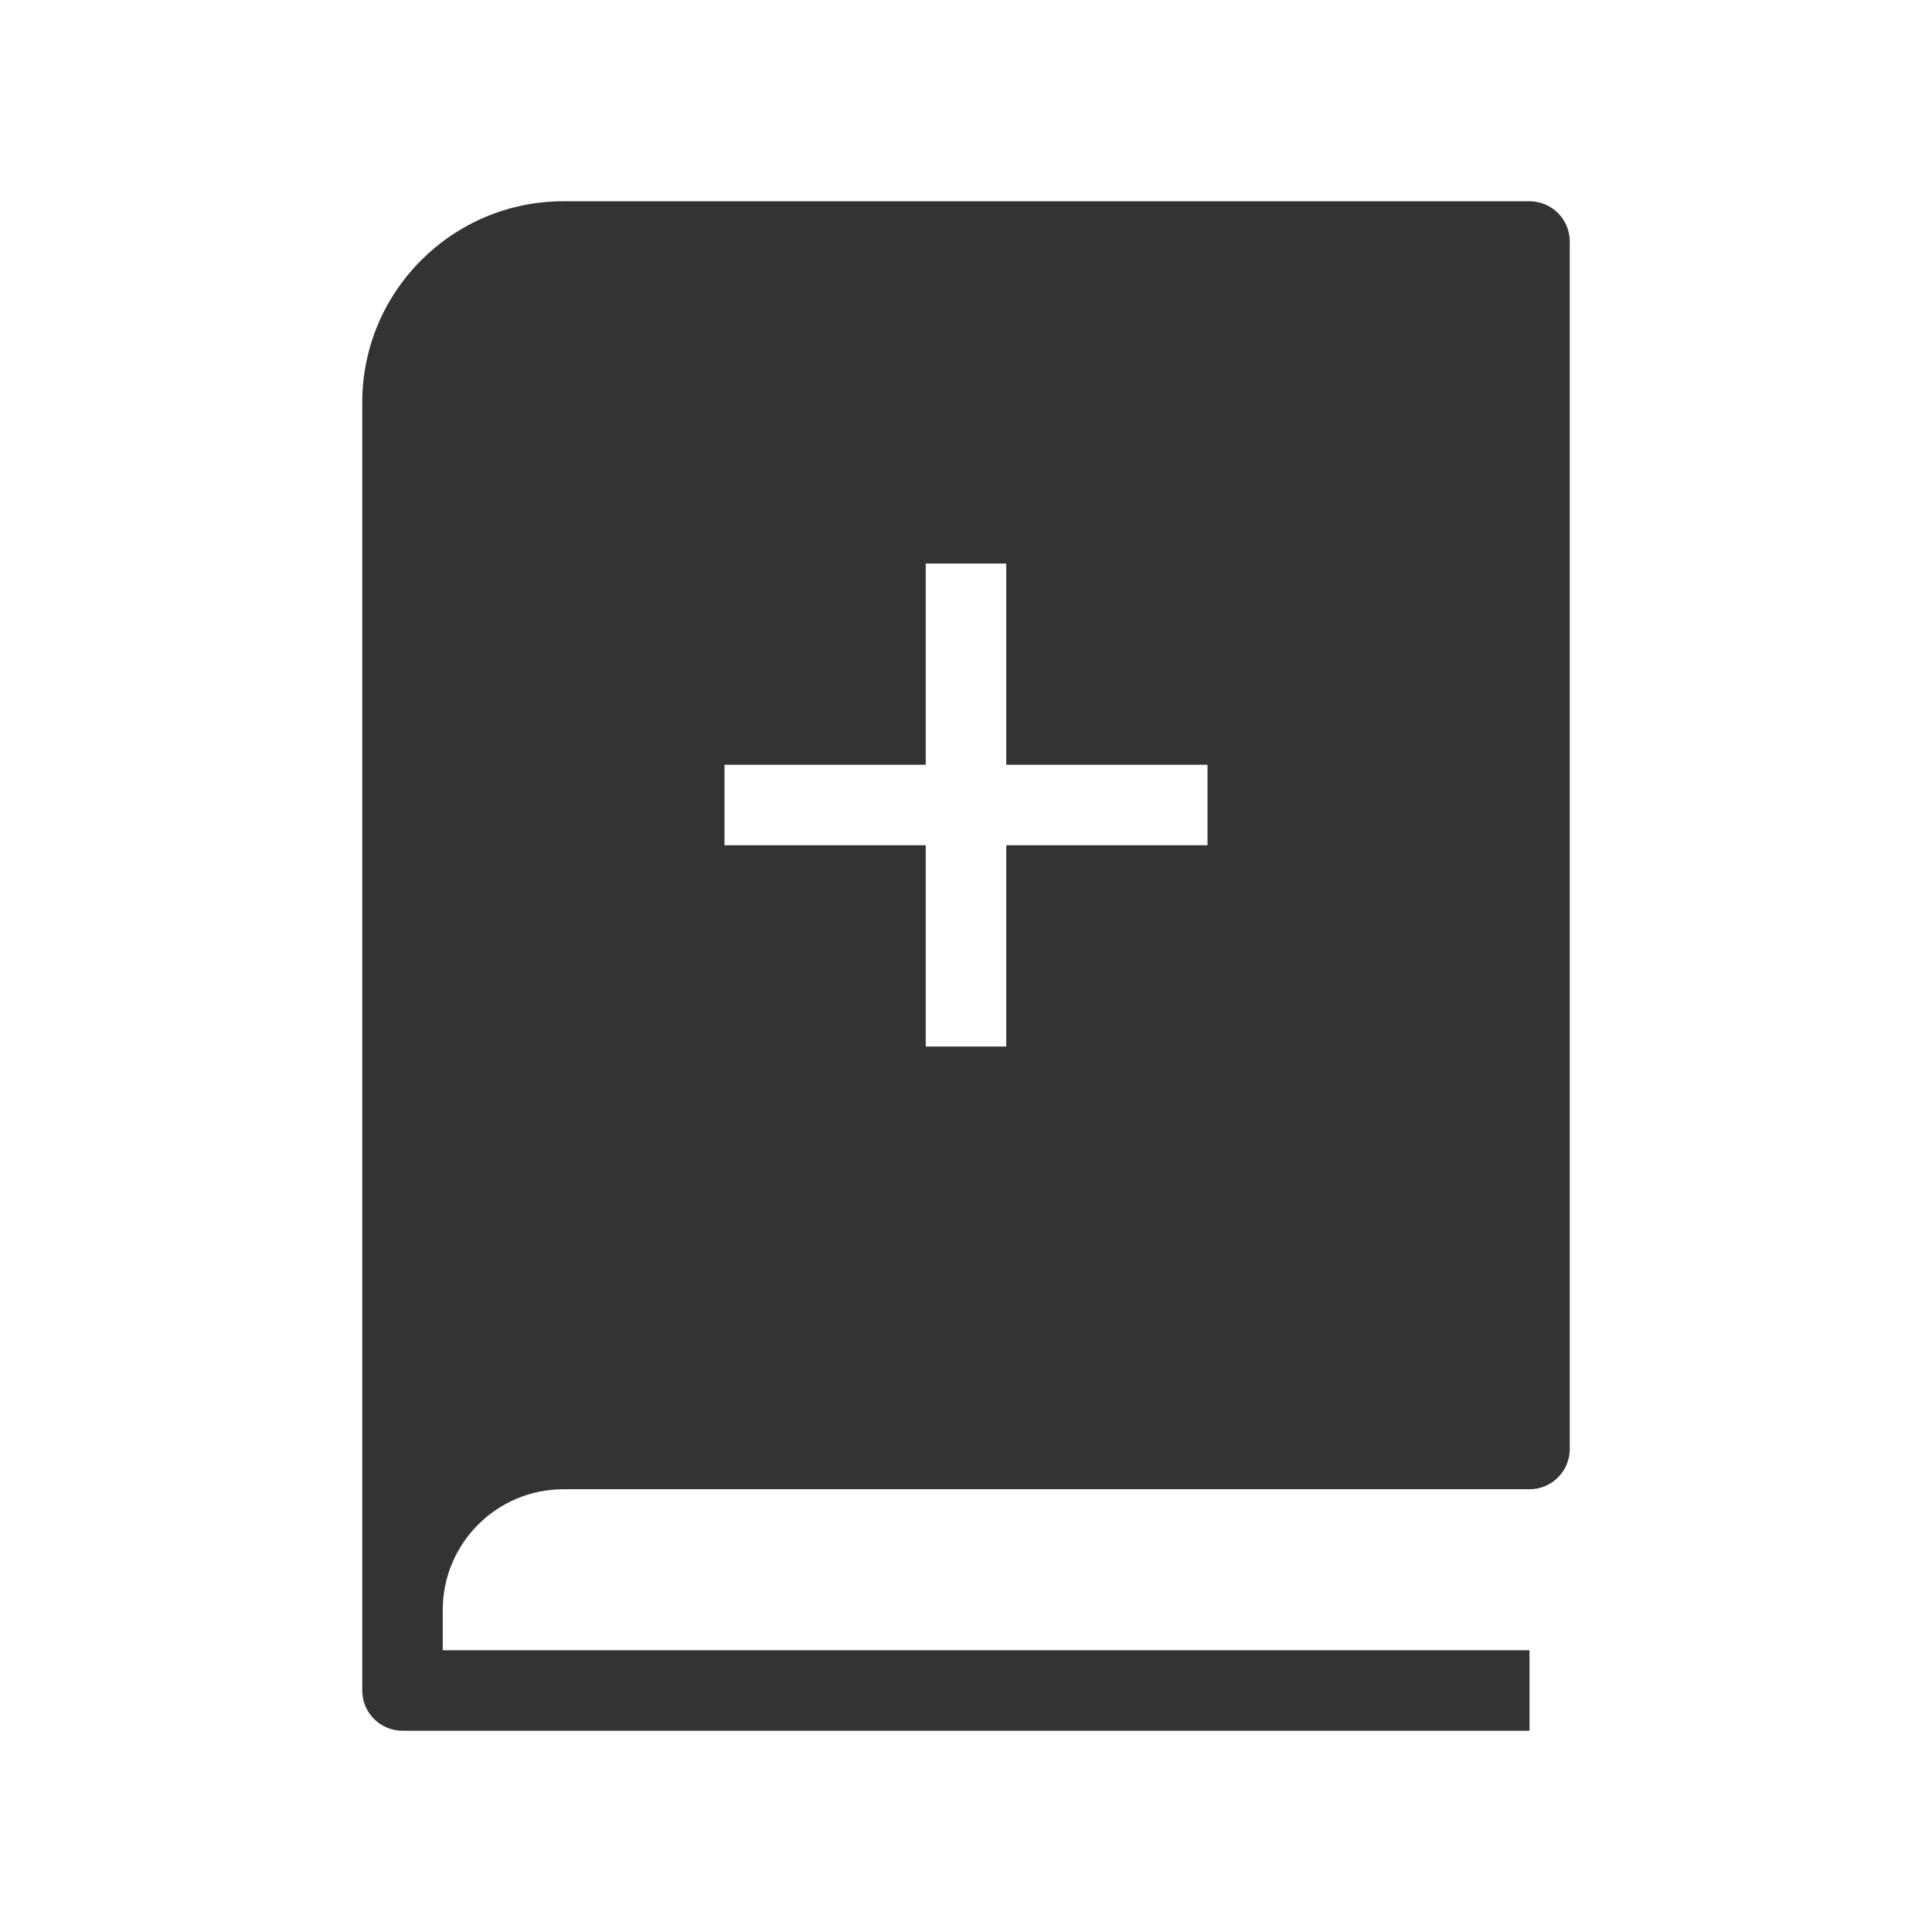 <svg width="48" height="48" viewBox="0 0 48 48" fill="none" xmlns="http://www.w3.org/2000/svg">
<path fill-rule="evenodd" clip-rule="evenodd" d="M9 10C9 7.239 11.239 5 14 5H38C38.552 5 39 5.448 39 6V36C39 36.552 38.552 37 38 37H14C12.343 37 11 38.343 11 40V41H38V43H10C9.448 43 9 42.552 9 42V10ZM23 26V21H18V19H23V14H25V19H30V21H25V26H23Z" fill="#333333"/>
</svg>
